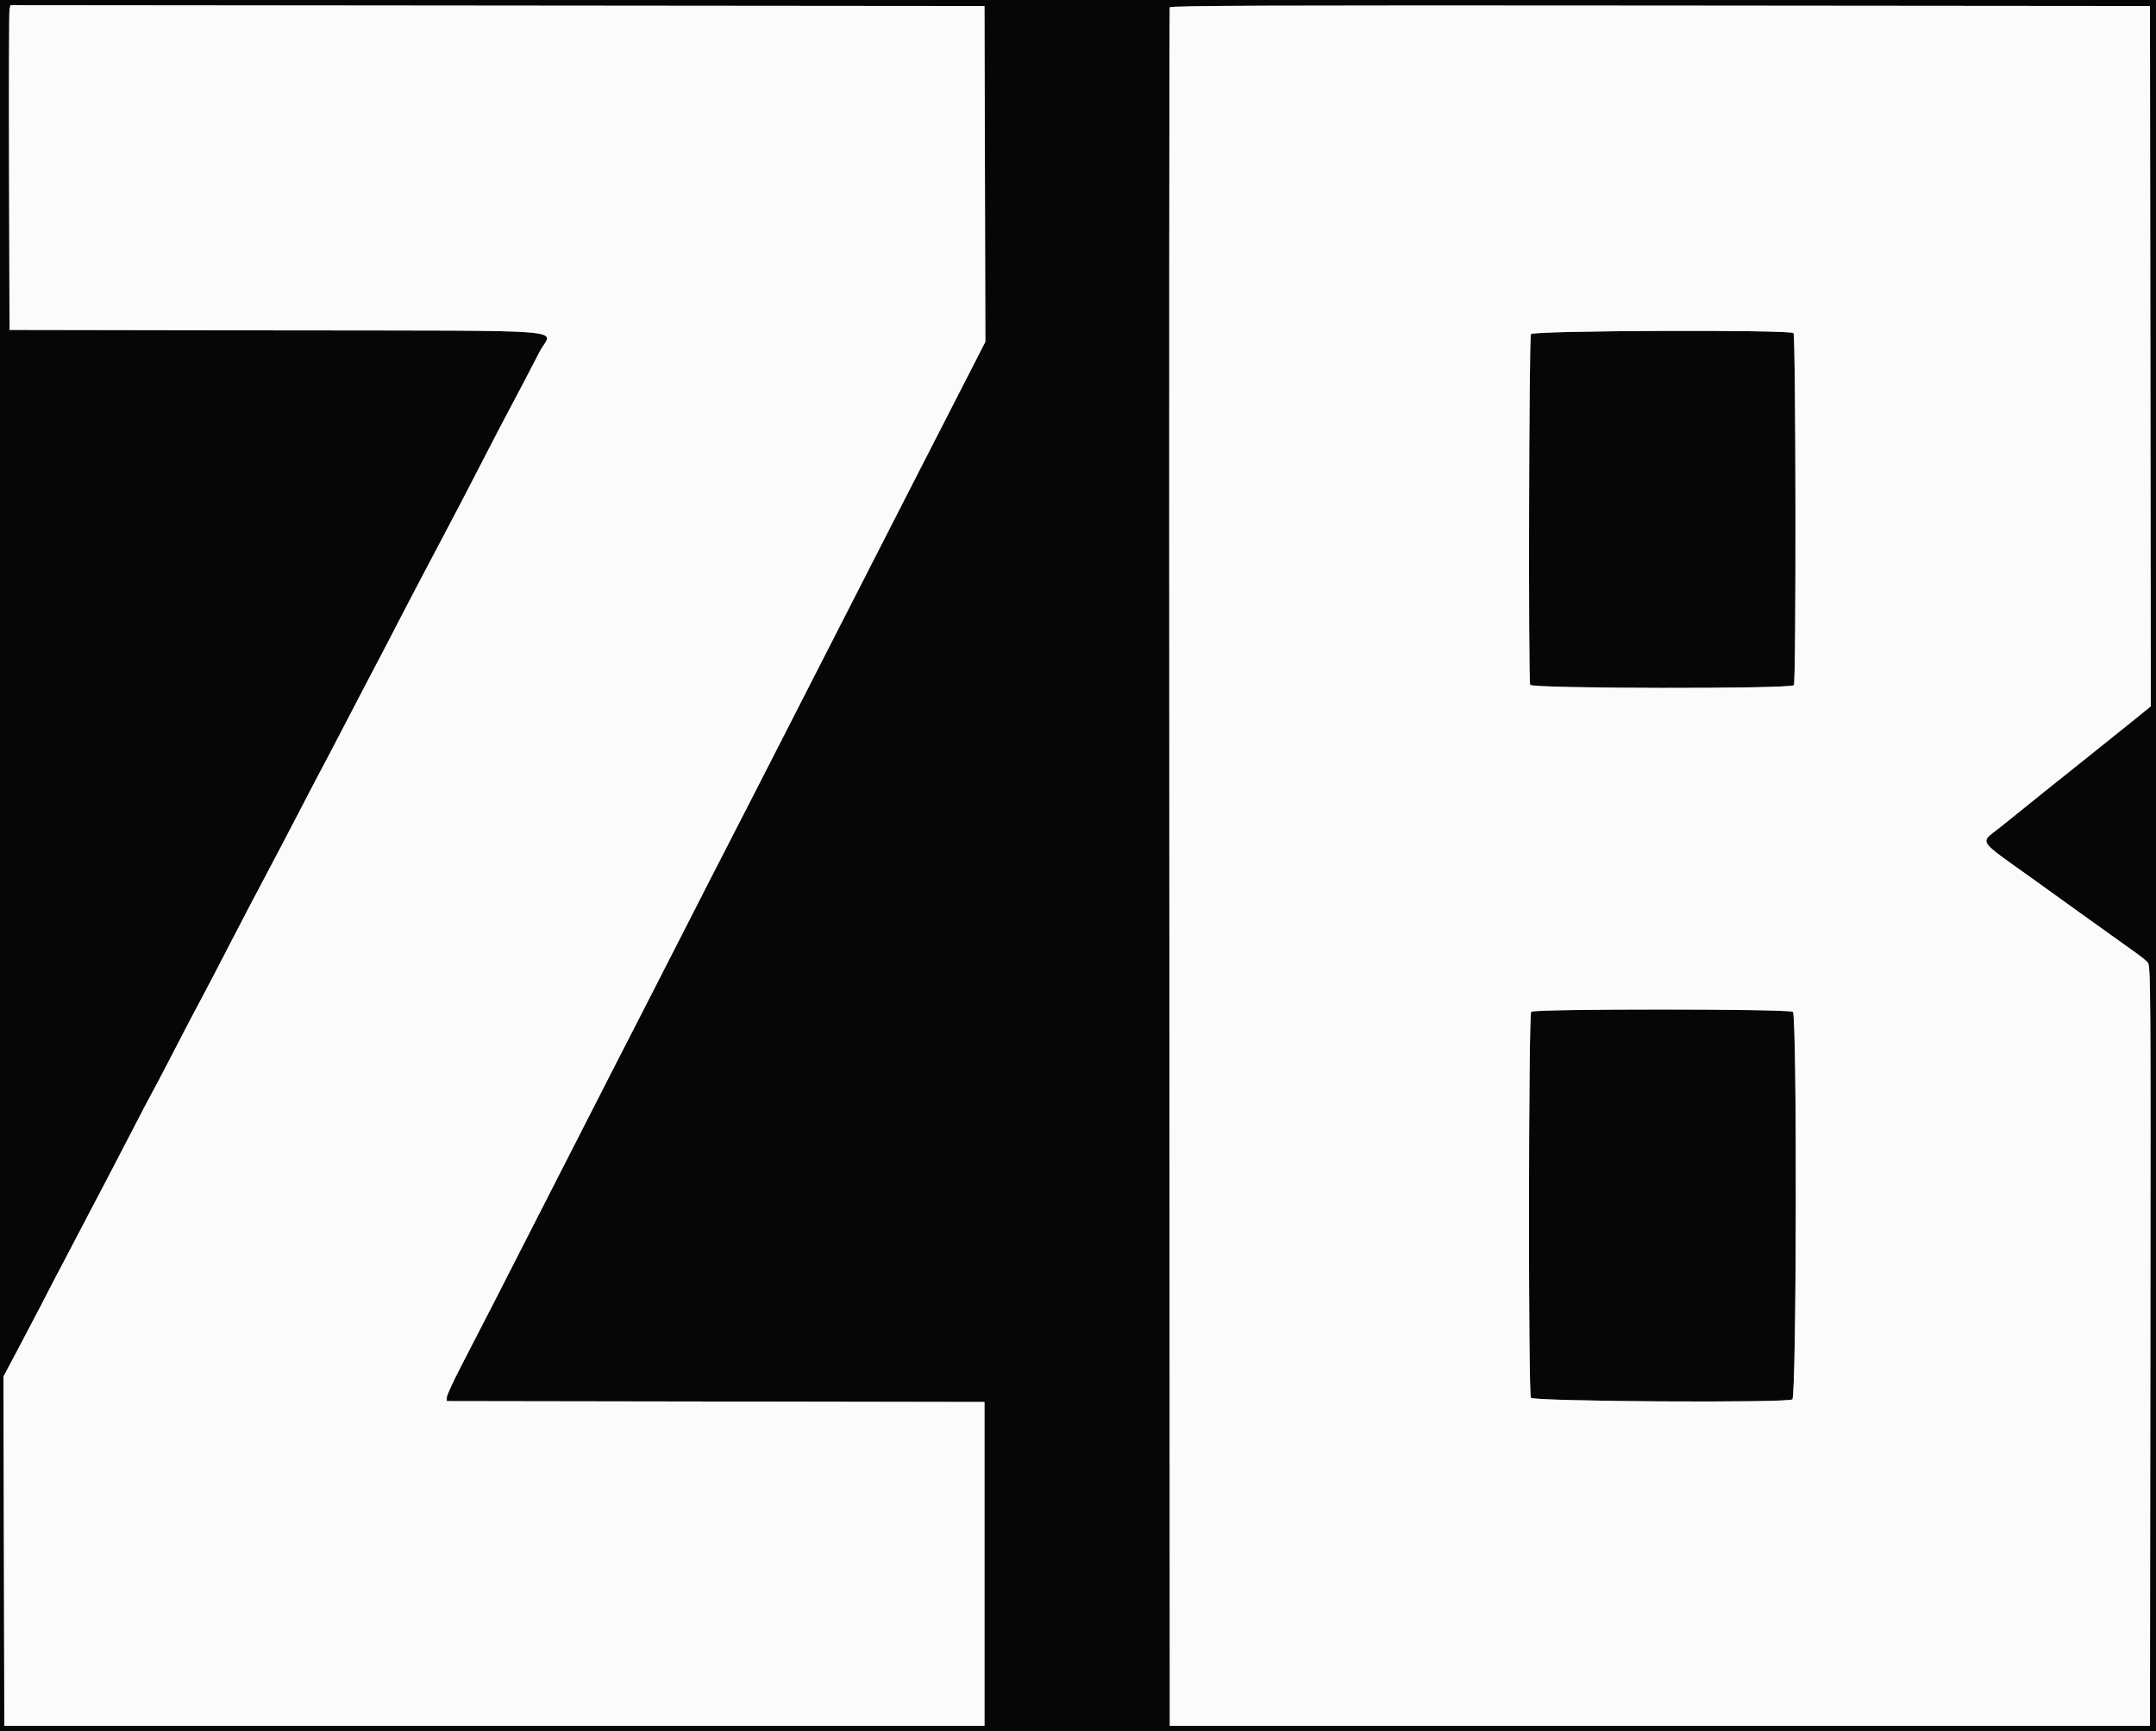 <svg id="svg" version="1.1" xmlns="http://www.w3.org/2000/svg" xmlns:xlink="http://www.w3.org/1999/xlink" width="400" height="321.114" viewBox="0, 0, 400,321.114"><rect x="0" y="0" width="400" height="321.114" fill="#808080" stroke="none"/><g id="svgg"><path id="path0" d="M0.000 160.643 L 0.000 321.285 200.000 321.285 L 400.000 321.285 400.000 160.643 L 400.000 0.000 200.000 0.000 L 0.000 0.000 0.000 160.643 M182.733 32.264 L 182.814 63.403 181.241 66.481 C 178.286 72.259,173.090 82.402,170.199 88.032 C 168.612 91.124,165.506 97.197,163.297 101.526 C 155.212 117.371,151.171 125.278,148.024 131.406 C 146.254 134.851,143.113 140.996,141.044 145.060 C 138.975 149.124,136.341 154.257,135.191 156.466 C 134.041 158.675,130.820 164.964,128.033 170.442 C 125.247 175.920,121.922 182.426,120.644 184.900 C 119.366 187.373,116.438 193.084,114.137 197.590 C 111.835 202.096,108.348 208.922,106.388 212.759 C 104.428 216.596,101.104 223.102,99.002 227.217 C 96.900 231.332,93.629 237.735,91.733 241.446 C 89.837 245.157,87.073 250.522,85.589 253.369 C 84.105 256.216,82.892 258.854,82.892 259.232 L 82.892 259.918 132.771 259.999 L 182.651 260.080 182.651 290.120 L 182.651 320.161 91.727 320.161 L 0.803 320.161 0.721 287.764 L 0.639 255.368 3.478 250.013 C 5.039 247.068,6.874 243.574,7.554 242.249 C 9.370 238.712,11.138 235.319,12.491 232.771 C 13.147 231.534,14.957 228.079,16.511 225.093 C 18.065 222.107,19.733 218.926,20.219 218.025 C 20.704 217.123,22.590 213.494,24.411 209.960 C 26.231 206.426,27.973 203.100,28.282 202.570 C 28.591 202.040,29.962 199.438,31.329 196.787 C 34.081 191.452,36.689 186.473,38.143 183.775 C 38.667 182.803,40.587 179.116,42.409 175.582 C 44.232 172.048,46.112 168.434,46.587 167.550 C 47.062 166.667,48.362 164.209,49.476 162.088 C 50.590 159.968,52.075 157.149,52.777 155.823 C 53.478 154.498,55.098 151.390,56.376 148.916 C 57.654 146.442,59.207 143.478,59.826 142.329 C 60.446 141.181,62.148 137.928,63.610 135.100 C 65.072 132.273,66.881 128.803,67.631 127.390 C 69.169 124.492,72.773 117.579,75.504 112.289 C 76.507 110.345,77.983 107.526,78.783 106.024 C 79.582 104.522,81.073 101.703,82.095 99.759 C 83.117 97.815,84.562 95.068,85.307 93.655 C 86.052 92.241,87.999 88.482,89.633 85.301 C 91.267 82.120,93.147 78.506,93.812 77.269 C 95.279 74.538,98.209 68.951,100.170 65.147 C 102.357 60.903,108.401 61.380,51.287 61.286 L 1.767 61.205 1.679 31.807 C 1.630 15.639,1.669 2.084,1.765 1.686 L 1.940 0.963 92.295 1.044 L 182.651 1.124 182.733 32.264 M398.957 66.077 L 399.038 131.030 395.934 133.547 C 394.226 134.931,390.922 137.582,388.591 139.438 C 382.737 144.098,374.598 150.623,373.774 151.318 C 373.398 151.636,372.130 152.650,370.956 153.573 C 367.280 156.462,366.726 155.606,377.028 162.954 C 378.795 164.215,380.845 165.692,381.583 166.237 C 382.321 166.783,384.248 168.169,385.866 169.317 C 387.484 170.466,390.061 172.309,391.593 173.413 C 393.124 174.517,395.173 175.981,396.145 176.667 C 397.116 177.353,398.165 178.196,398.475 178.541 C 399.008 179.136,399.033 182.878,398.957 249.665 L 398.876 320.161 307.952 320.161 L 217.028 320.161 216.946 160.964 C 216.901 73.406,216.932 1.586,217.016 1.365 C 217.138 1.044,235.508 0.979,308.022 1.044 L 398.876 1.124 398.957 66.077 M284.031 61.981 C 283.668 62.659,283.530 126.105,283.890 127.042 C 284.165 127.759,332.223 127.826,332.817 127.110 C 333.253 126.585,333.182 62.231,332.744 61.794 C 332.079 61.128,284.389 61.311,284.031 61.981 M284.080 187.695 C 283.569 188.206,283.517 258.344,284.027 259.298 C 284.400 259.994,331.443 260.292,332.530 259.605 C 333.321 259.106,333.423 188.289,332.634 187.711 C 331.853 187.139,284.652 187.123,284.080 187.695 " stroke="none" fill="#060606" fill-rule="evenodd"></path><path id="path1" d="M1.765 1.686 C 1.669 2.084,1.630 15.639,1.679 31.807 L 1.767 61.205 51.287 61.286 C 108.401 61.380,102.357 60.903,100.170 65.147 C 98.209 68.951,95.279 74.538,93.812 77.269 C 93.147 78.506,91.267 82.120,89.633 85.301 C 87.999 88.482,86.052 92.241,85.307 93.655 C 84.562 95.068,83.117 97.815,82.095 99.759 C 81.073 101.703,79.582 104.522,78.783 106.024 C 77.983 107.526,76.507 110.345,75.504 112.289 C 72.773 117.579,69.169 124.492,67.631 127.390 C 66.881 128.803,65.072 132.273,63.610 135.100 C 62.148 137.928,60.446 141.181,59.826 142.329 C 59.207 143.478,57.654 146.442,56.376 148.916 C 55.098 151.390,53.478 154.498,52.777 155.823 C 52.075 157.149,50.590 159.968,49.476 162.088 C 48.362 164.209,47.062 166.667,46.587 167.550 C 46.112 168.434,44.232 172.048,42.409 175.582 C 40.587 179.116,38.667 182.803,38.143 183.775 C 36.689 186.473,34.081 191.452,31.329 196.787 C 29.962 199.438,28.591 202.040,28.282 202.570 C 27.973 203.100,26.231 206.426,24.411 209.960 C 22.590 213.494,20.704 217.123,20.219 218.025 C 19.733 218.926,18.065 222.107,16.511 225.093 C 14.957 228.079,13.147 231.534,12.491 232.771 C 11.138 235.319,9.370 238.712,7.554 242.249 C 6.874 243.574,5.039 247.068,3.478 250.013 L 0.639 255.368 0.721 287.764 L 0.803 320.161 91.727 320.161 L 182.651 320.161 182.651 290.120 L 182.651 260.080 132.771 259.999 L 82.892 259.918 82.892 259.232 C 82.892 258.854,84.105 256.216,85.589 253.369 C 87.073 250.522,89.837 245.157,91.733 241.446 C 93.629 237.735,96.900 231.332,99.002 227.217 C 101.104 223.102,104.428 216.596,106.388 212.759 C 108.348 208.922,111.835 202.096,114.137 197.590 C 116.438 193.084,119.366 187.373,120.644 184.900 C 121.922 182.426,125.247 175.920,128.033 170.442 C 130.820 164.964,134.041 158.675,135.191 156.466 C 136.341 154.257,138.975 149.124,141.044 145.060 C 143.113 140.996,146.254 134.851,148.024 131.406 C 151.171 125.278,155.212 117.371,163.297 101.526 C 165.506 97.197,168.612 91.124,170.199 88.032 C 173.090 82.402,178.286 72.259,181.241 66.481 L 182.814 63.403 182.733 32.264 L 182.651 1.124 92.295 1.044 L 1.940 0.963 1.765 1.686 M217.016 1.365 C 216.932 1.586,216.901 73.406,216.946 160.964 L 217.028 320.161 307.952 320.161 L 398.876 320.161 398.957 249.665 C 399.033 182.878,399.008 179.136,398.475 178.541 C 398.165 178.196,397.116 177.353,396.145 176.667 C 395.173 175.981,393.124 174.517,391.593 173.413 C 390.061 172.309,387.484 170.466,385.866 169.317 C 384.248 168.169,382.321 166.783,381.583 166.237 C 380.845 165.692,378.795 164.215,377.028 162.954 C 366.726 155.606,367.280 156.462,370.956 153.573 C 372.130 152.650,373.398 151.636,373.774 151.318 C 374.598 150.623,382.737 144.098,388.591 139.438 C 390.922 137.582,394.226 134.931,395.934 133.547 L 399.038 131.030 398.957 66.077 L 398.876 1.124 308.022 1.044 C 235.508 0.979,217.138 1.044,217.016 1.365 M332.744 61.794 C 333.182 62.231,333.253 126.585,332.817 127.110 C 332.223 127.826,284.165 127.759,283.890 127.042 C 283.530 126.105,283.668 62.659,284.031 61.981 C 284.389 61.311,332.079 61.128,332.744 61.794 M332.634 187.711 C 333.423 188.289,333.321 259.106,332.530 259.605 C 331.443 260.292,284.400 259.994,284.027 259.298 C 283.517 258.344,283.569 188.206,284.080 187.695 C 284.652 187.123,331.853 187.139,332.634 187.711 " stroke="none" fill="#fbfbfb" fill-rule="evenodd"></path></g></svg>
